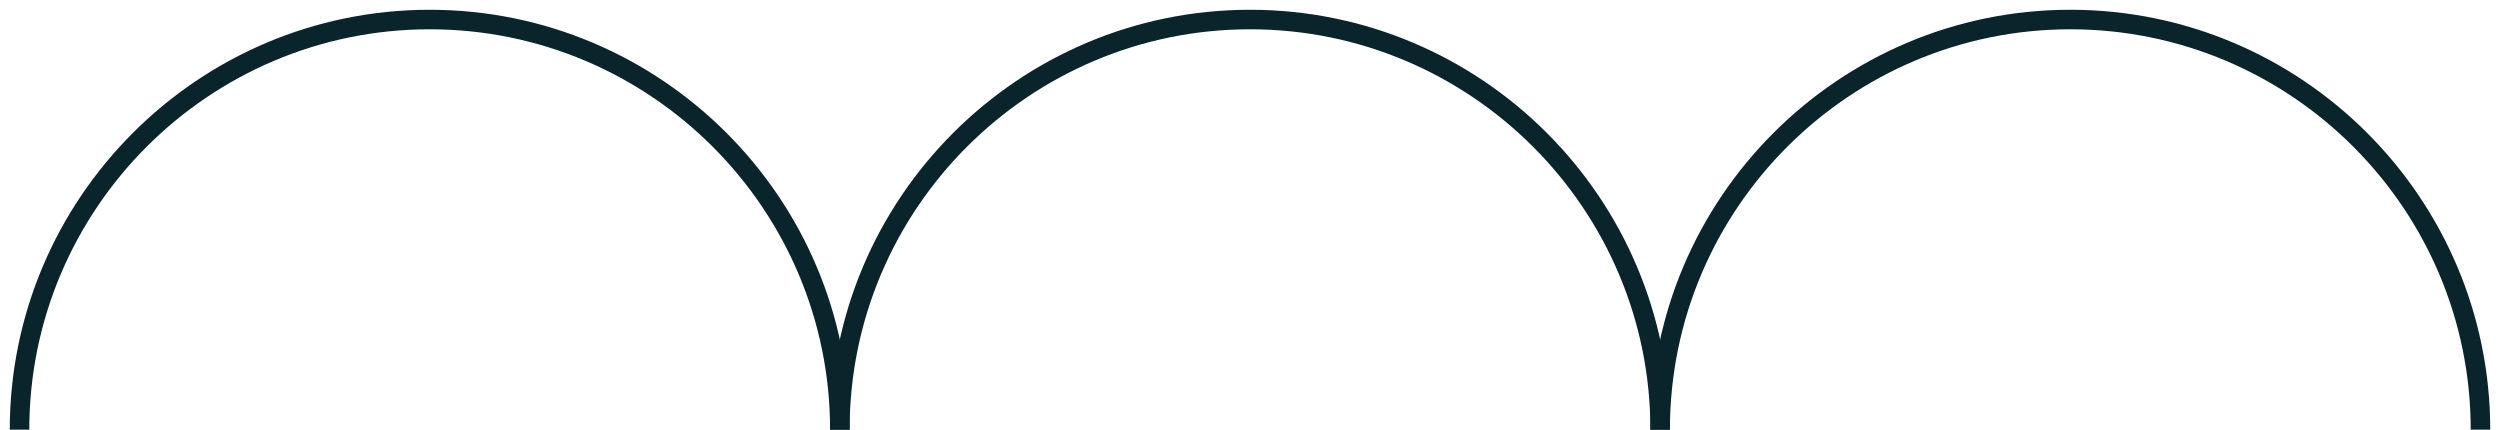<?xml version="1.0" encoding="UTF-8"?> <svg xmlns="http://www.w3.org/2000/svg" width="128" height="22" viewBox="0 0 128 22" fill="none"> <path d="M1 22C1 10.42 10.42 1 22 1C33.58 1 43 10.42 43 22" stroke="#0A242B" stroke-miterlimit="10"></path> <path d="M43 22C43 10.42 52.42 1 64 1C75.58 1 85 10.42 85 22" stroke="#0A242B" stroke-miterlimit="10"></path> <path d="M85 22C85 10.42 94.42 1 106 1C117.58 1 127 10.42 127 22" stroke="#0A242B" stroke-miterlimit="10"></path> </svg> 